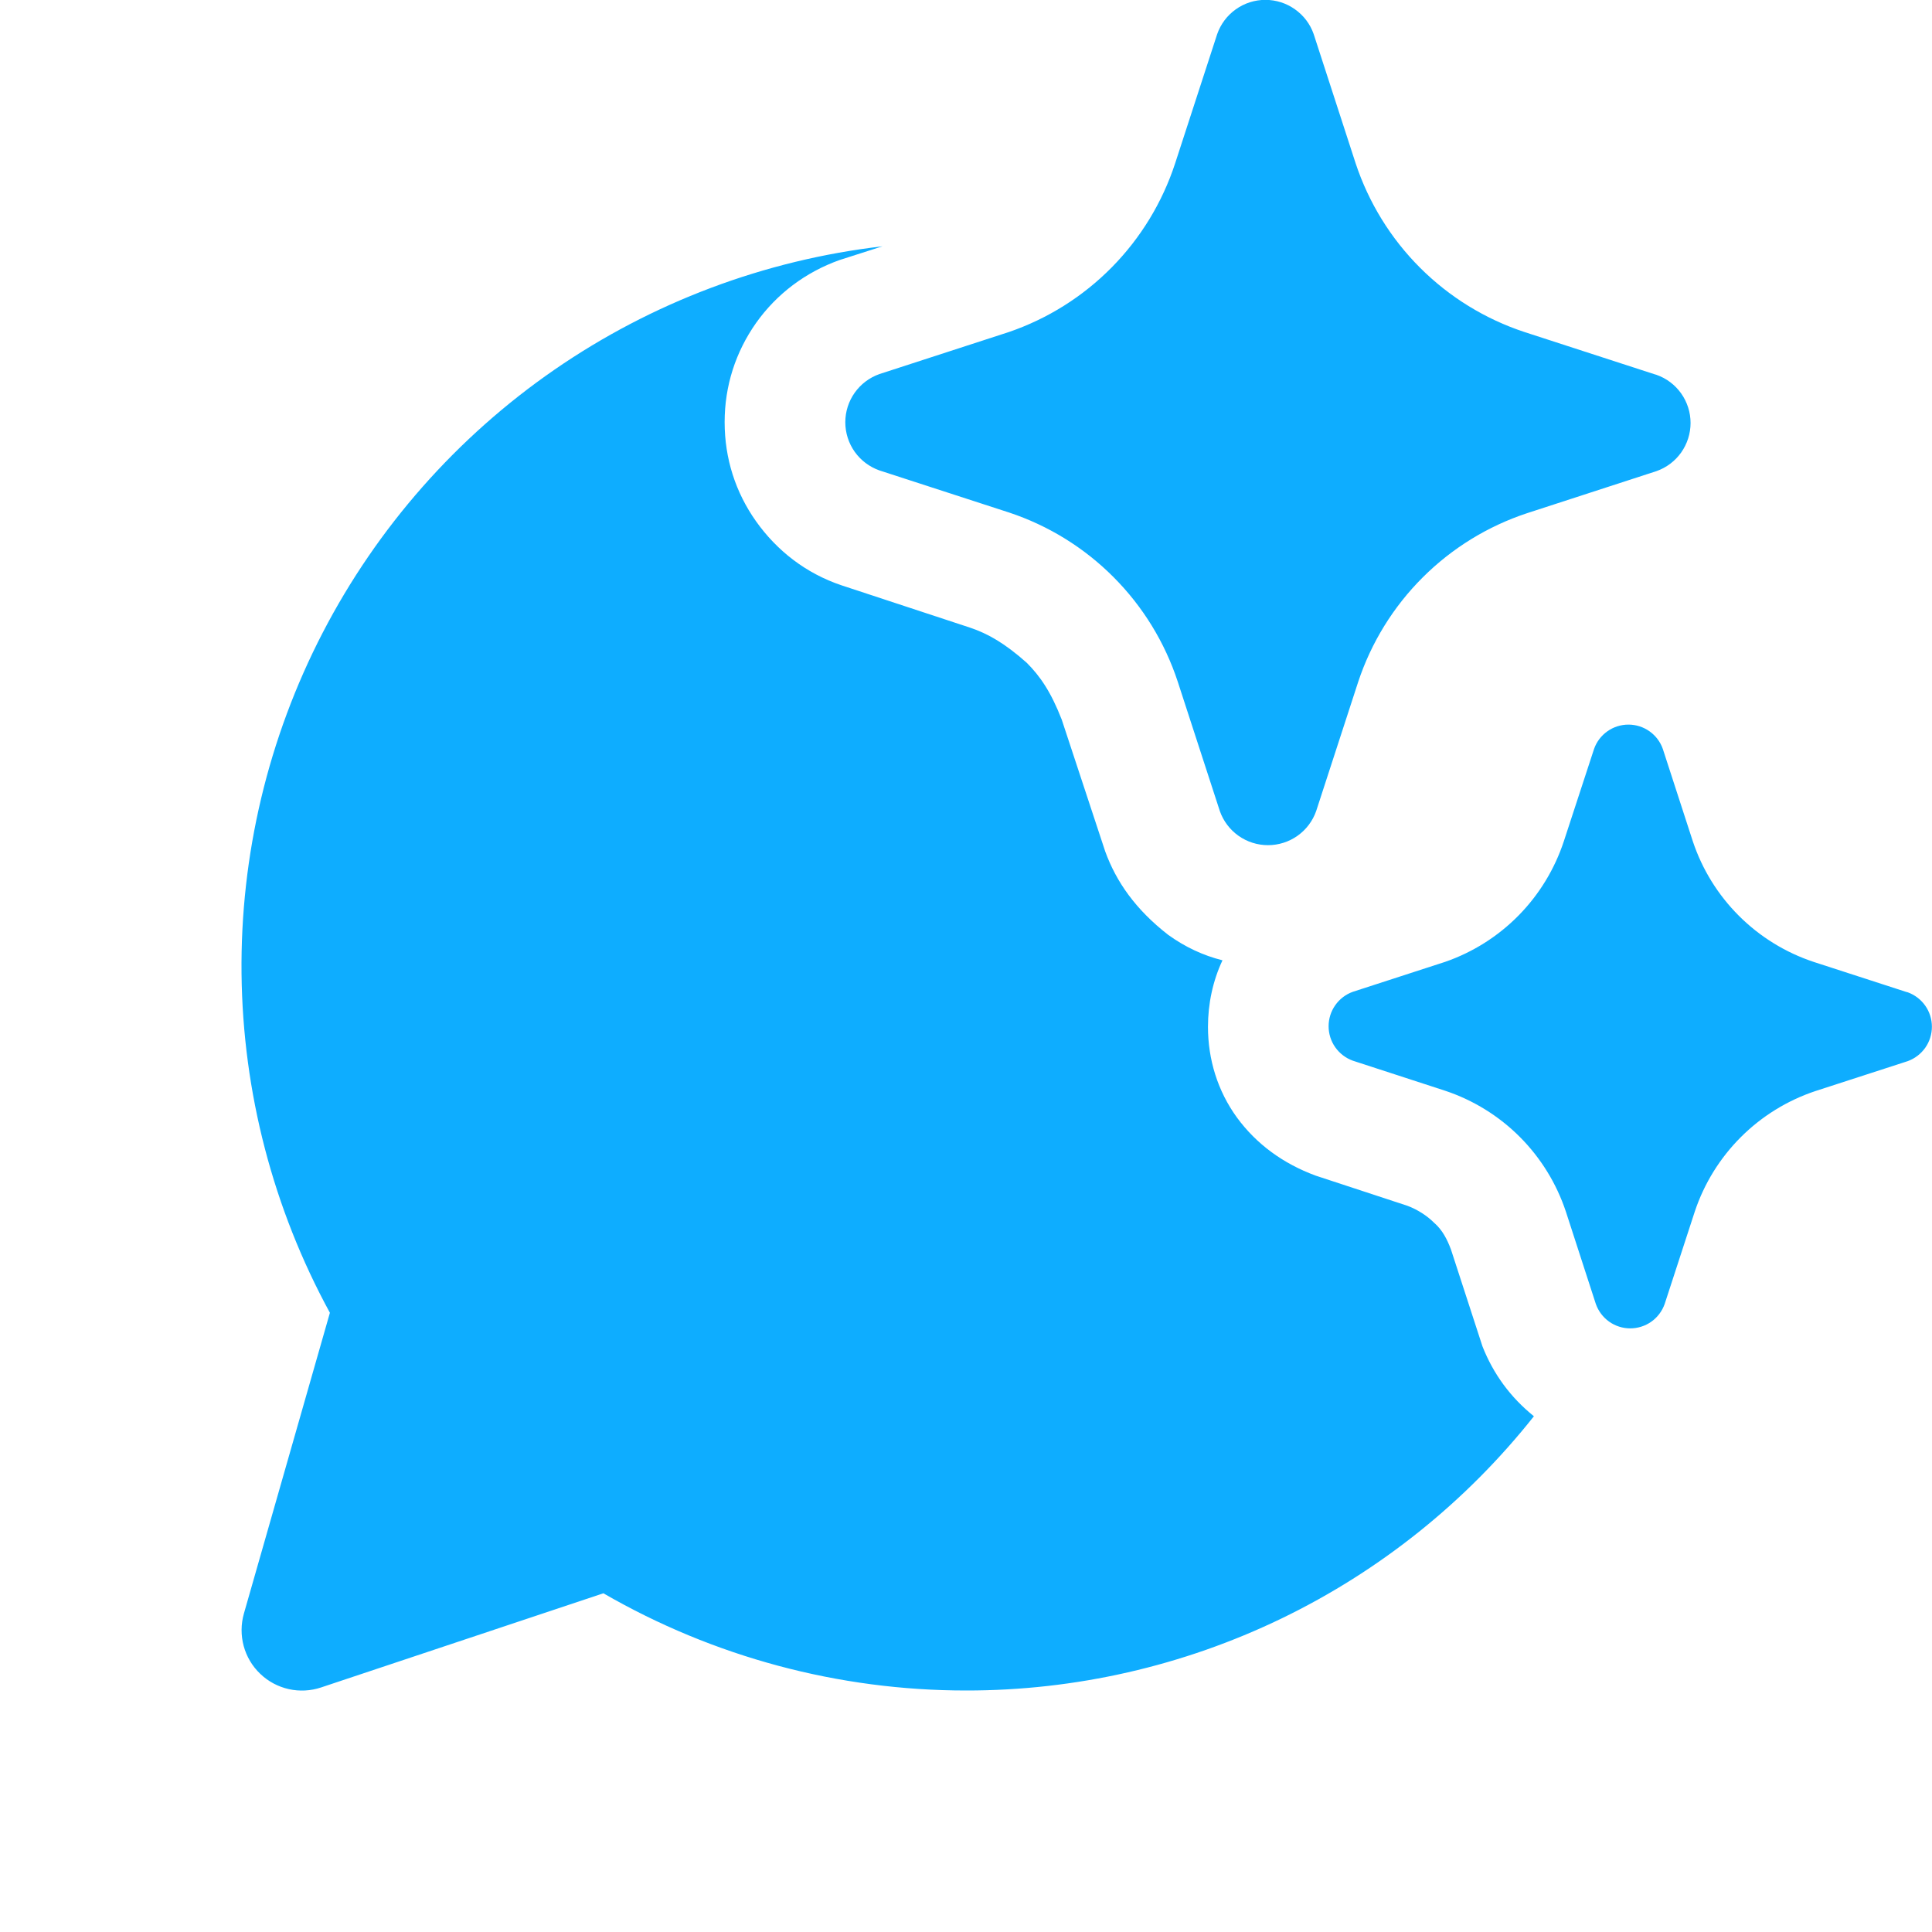 <svg width="57" height="57" viewBox="0 0 57 57" fill="none" xmlns="http://www.w3.org/2000/svg">
<g clip-path="url(#clip0_3160_2473)">
<path d="M38.757 1.004L39.996 4.82C40.381 5.98 41.031 7.035 41.896 7.899C42.761 8.763 43.816 9.413 44.977 9.796L48.796 11.036L48.87 11.058C49.165 11.161 49.42 11.354 49.6 11.608C49.78 11.863 49.877 12.167 49.877 12.479C49.877 12.791 49.78 13.095 49.6 13.35C49.42 13.604 49.165 13.797 48.87 13.9L45.055 15.14C43.894 15.523 42.838 16.173 41.973 17.037C41.107 17.901 40.456 18.956 40.071 20.117L38.831 23.929C38.728 24.223 38.535 24.478 38.281 24.658C38.026 24.839 37.722 24.935 37.41 24.935C37.098 24.935 36.794 24.839 36.539 24.658C36.285 24.478 36.092 24.223 35.989 23.929L34.749 20.117C34.367 18.952 33.717 17.893 32.851 17.025C31.986 16.157 30.929 15.504 29.765 15.119L25.946 13.879C25.652 13.775 25.397 13.583 25.216 13.329C25.036 13.074 24.939 12.77 24.939 12.458C24.939 12.146 25.036 11.841 25.216 11.587C25.397 11.332 25.652 11.14 25.946 11.036L29.765 9.796C30.912 9.403 31.952 8.749 32.803 7.885C33.654 7.021 34.293 5.972 34.67 4.82L35.91 1.008C36.013 0.712 36.205 0.456 36.46 0.275C36.715 0.093 37.02 -0.004 37.333 -0.004C37.646 -0.004 37.951 0.093 38.206 0.275C38.462 0.456 38.654 0.709 38.757 1.004ZM56.231 29.262L53.505 28.378C52.676 28.102 51.922 27.637 51.304 27.02C50.685 26.402 50.219 25.649 49.943 24.82L49.059 22.098C48.986 21.887 48.848 21.705 48.666 21.576C48.484 21.447 48.267 21.378 48.044 21.378C47.821 21.378 47.604 21.447 47.422 21.576C47.24 21.705 47.102 21.887 47.029 22.098L46.138 24.82C45.867 25.642 45.411 26.391 44.803 27.009C44.196 27.626 43.454 28.095 42.636 28.378L39.911 29.262C39.702 29.337 39.522 29.475 39.394 29.657C39.266 29.839 39.198 30.055 39.198 30.277C39.198 30.499 39.266 30.716 39.394 30.898C39.522 31.079 39.702 31.217 39.911 31.293L42.636 32.18C43.467 32.457 44.221 32.923 44.84 33.543C45.458 34.163 45.923 34.918 46.199 35.749L47.082 38.471C47.156 38.681 47.293 38.864 47.475 38.993C47.657 39.122 47.874 39.191 48.097 39.191C48.32 39.191 48.538 39.122 48.72 38.993C48.902 38.864 49.039 38.681 49.113 38.471L50 35.749C50.276 34.92 50.742 34.167 51.359 33.55C51.977 32.932 52.73 32.467 53.559 32.19L56.284 31.307C56.493 31.231 56.673 31.093 56.801 30.912C56.929 30.73 56.997 30.514 56.997 30.291C56.997 30.07 56.929 29.853 56.801 29.671C56.673 29.489 56.493 29.352 56.284 29.276L56.231 29.262ZM43.737 39.721C44.06 40.541 44.566 41.228 45.255 41.784C43.254 44.31 40.708 46.349 37.807 47.751C34.906 49.152 31.725 49.878 28.504 49.875C24.746 49.876 21.055 48.887 17.802 47.007L9.473 49.785C9.165 49.888 8.835 49.905 8.519 49.834C8.202 49.763 7.911 49.607 7.677 49.382C7.442 49.158 7.274 48.874 7.189 48.561C7.105 48.248 7.107 47.917 7.196 47.605L9.733 38.731C8.058 35.659 7.163 32.223 7.126 28.725C7.089 25.227 7.912 21.773 9.521 18.666C11.131 15.56 13.478 12.896 16.357 10.908C19.236 8.921 22.56 7.671 26.035 7.267L24.767 7.673C23.769 8.029 22.914 8.671 22.308 9.526C21.703 10.384 21.379 11.385 21.379 12.454C21.379 13.523 21.699 14.524 22.305 15.379C22.911 16.234 23.766 16.914 24.834 17.271L28.618 18.517C29.152 18.696 29.651 18.984 30.292 19.554C30.684 19.946 31.005 20.409 31.325 21.232L32.608 25.122C32.932 26.013 33.502 26.832 34.464 27.58C34.962 27.939 35.497 28.19 36.067 28.332C35.782 28.938 35.639 29.615 35.639 30.295C35.639 31.257 35.924 32.187 36.494 32.971C37.068 33.754 37.852 34.328 38.814 34.684L41.525 35.575C41.81 35.682 42.095 35.86 42.308 36.073C42.558 36.287 42.7 36.576 42.807 36.861L43.737 39.721Z" fill="#0EADFF"/>
</g>
<defs>
<clipPath id="clip0_3160_2473">
<rect width="57" height="57" fill="white"/>
</clipPath>
</defs>
</svg>
